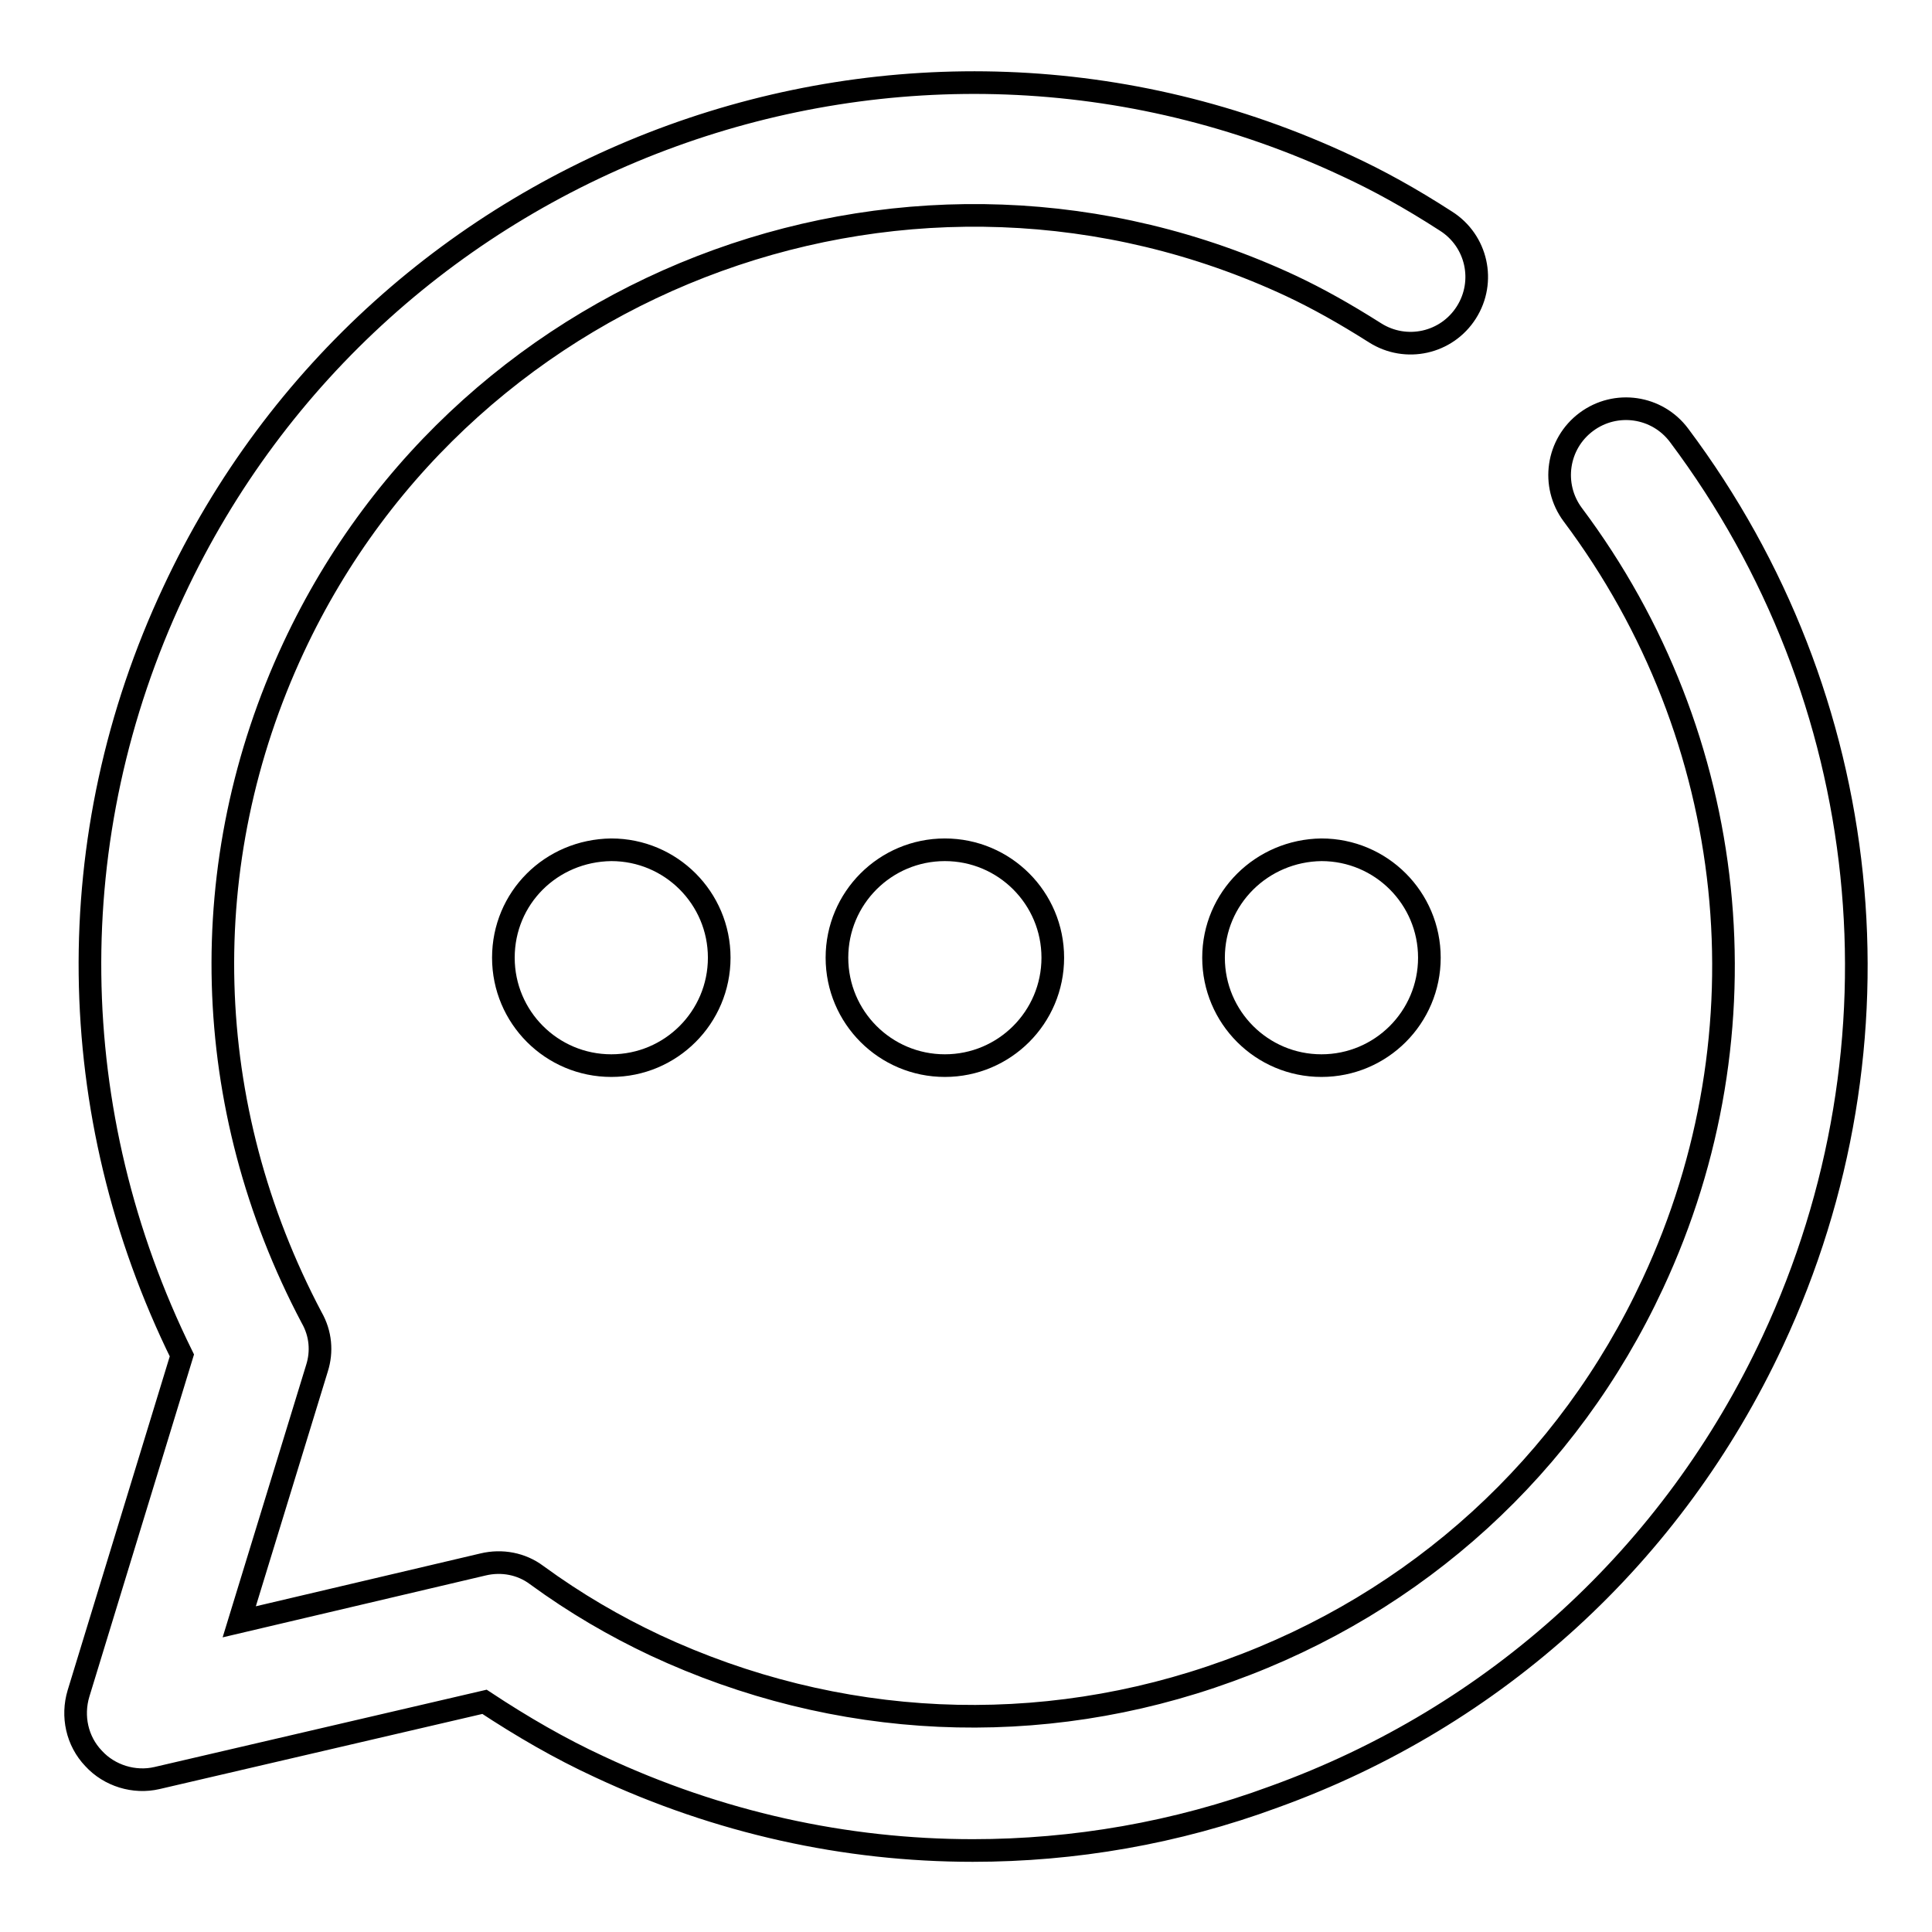 <?xml version="1.0" encoding="utf-8"?>
<!-- Svg Vector Icons : http://www.onlinewebfonts.com/icon -->
<!DOCTYPE svg PUBLIC "-//W3C//DTD SVG 1.1//EN" "http://www.w3.org/Graphics/SVG/1.1/DTD/svg11.dtd">
<svg version="1.1" xmlns="http://www.w3.org/2000/svg" xmlns:xlink="http://www.w3.org/1999/xlink" x="0px" y="0px" viewBox="0 0 256 256" enable-background="new 0 0 256 256" xml:space="preserve">
<g><g><path stroke-width="3" fill-opacity="0" stroke="#000000"  d="M66.7,126.9c0,7.9,6.4,14.3,14.3,14.3c7.9,0,14.3-6.4,14.3-14.3l0,0c0-7.9-6.4-14.3-14.3-14.3C73,112.7,66.7,119,66.7,126.9z"/><path stroke-width="3" fill-opacity="0" stroke="#000000"  d="M110.9,126.9c0,7.9,6.4,14.3,14.3,14.3c7.9,0,14.3-6.4,14.3-14.3c0-7.9-6.4-14.3-14.3-14.3S110.9,119,110.9,126.9L110.9,126.9z"/><path stroke-width="3" fill-opacity="0" stroke="#000000"  d="M160.8,126.9c0,7.9,6.4,14.3,14.3,14.3c7.9,0,14.3-6.4,14.3-14.3c0-7.9-6.4-14.3-14.3-14.3C167.2,112.7,160.8,119,160.8,126.9z"/><path stroke-width="3" fill-opacity="0" stroke="#000000"  d="M222.5,57.7c-2.9-3.9-8.4-4.7-12.3-1.8c-3.9,2.9-4.7,8.4-1.8,12.3c22.1,29.5,26.2,68.5,10.6,101.9c-11.2,24.1-31.2,42.3-56.2,51.3c-25,9.1-52,7.8-76-3.4c-5.3-2.5-10.5-5.5-15.7-9.3c-2-1.5-4.6-2-7.1-1.4l-32.3,7.6l10.3-33.6c0.7-2.2,0.5-4.6-0.7-6.7c-14.8-28-15.7-60.3-2.4-88.8c23.2-49.7,82.6-71.1,132.2-47.9c3.4,1.6,7,3.6,11.1,6.2c4.1,2.6,9.5,1.4,12.1-2.7s1.4-9.5-2.7-12.1c-4.8-3.1-9-5.4-13.1-7.3C120.1-5.4,50.3,19.9,23,78.4c-15.2,32.4-14.7,69.1,1.1,101.2l-13.7,44.8c-0.9,3-0.2,6.3,2,8.6c2.1,2.3,5.4,3.3,8.4,2.6l43.4-10.1c5,3.3,10,6.2,15.2,8.6c15.8,7.4,32.6,11.1,49.5,11.1c13.4,0,26.9-2.3,39.9-7.1c29.4-10.6,52.9-32.1,66.1-60.4C253.3,138.3,248.5,92.4,222.5,57.7z"/></g></g>
</svg>